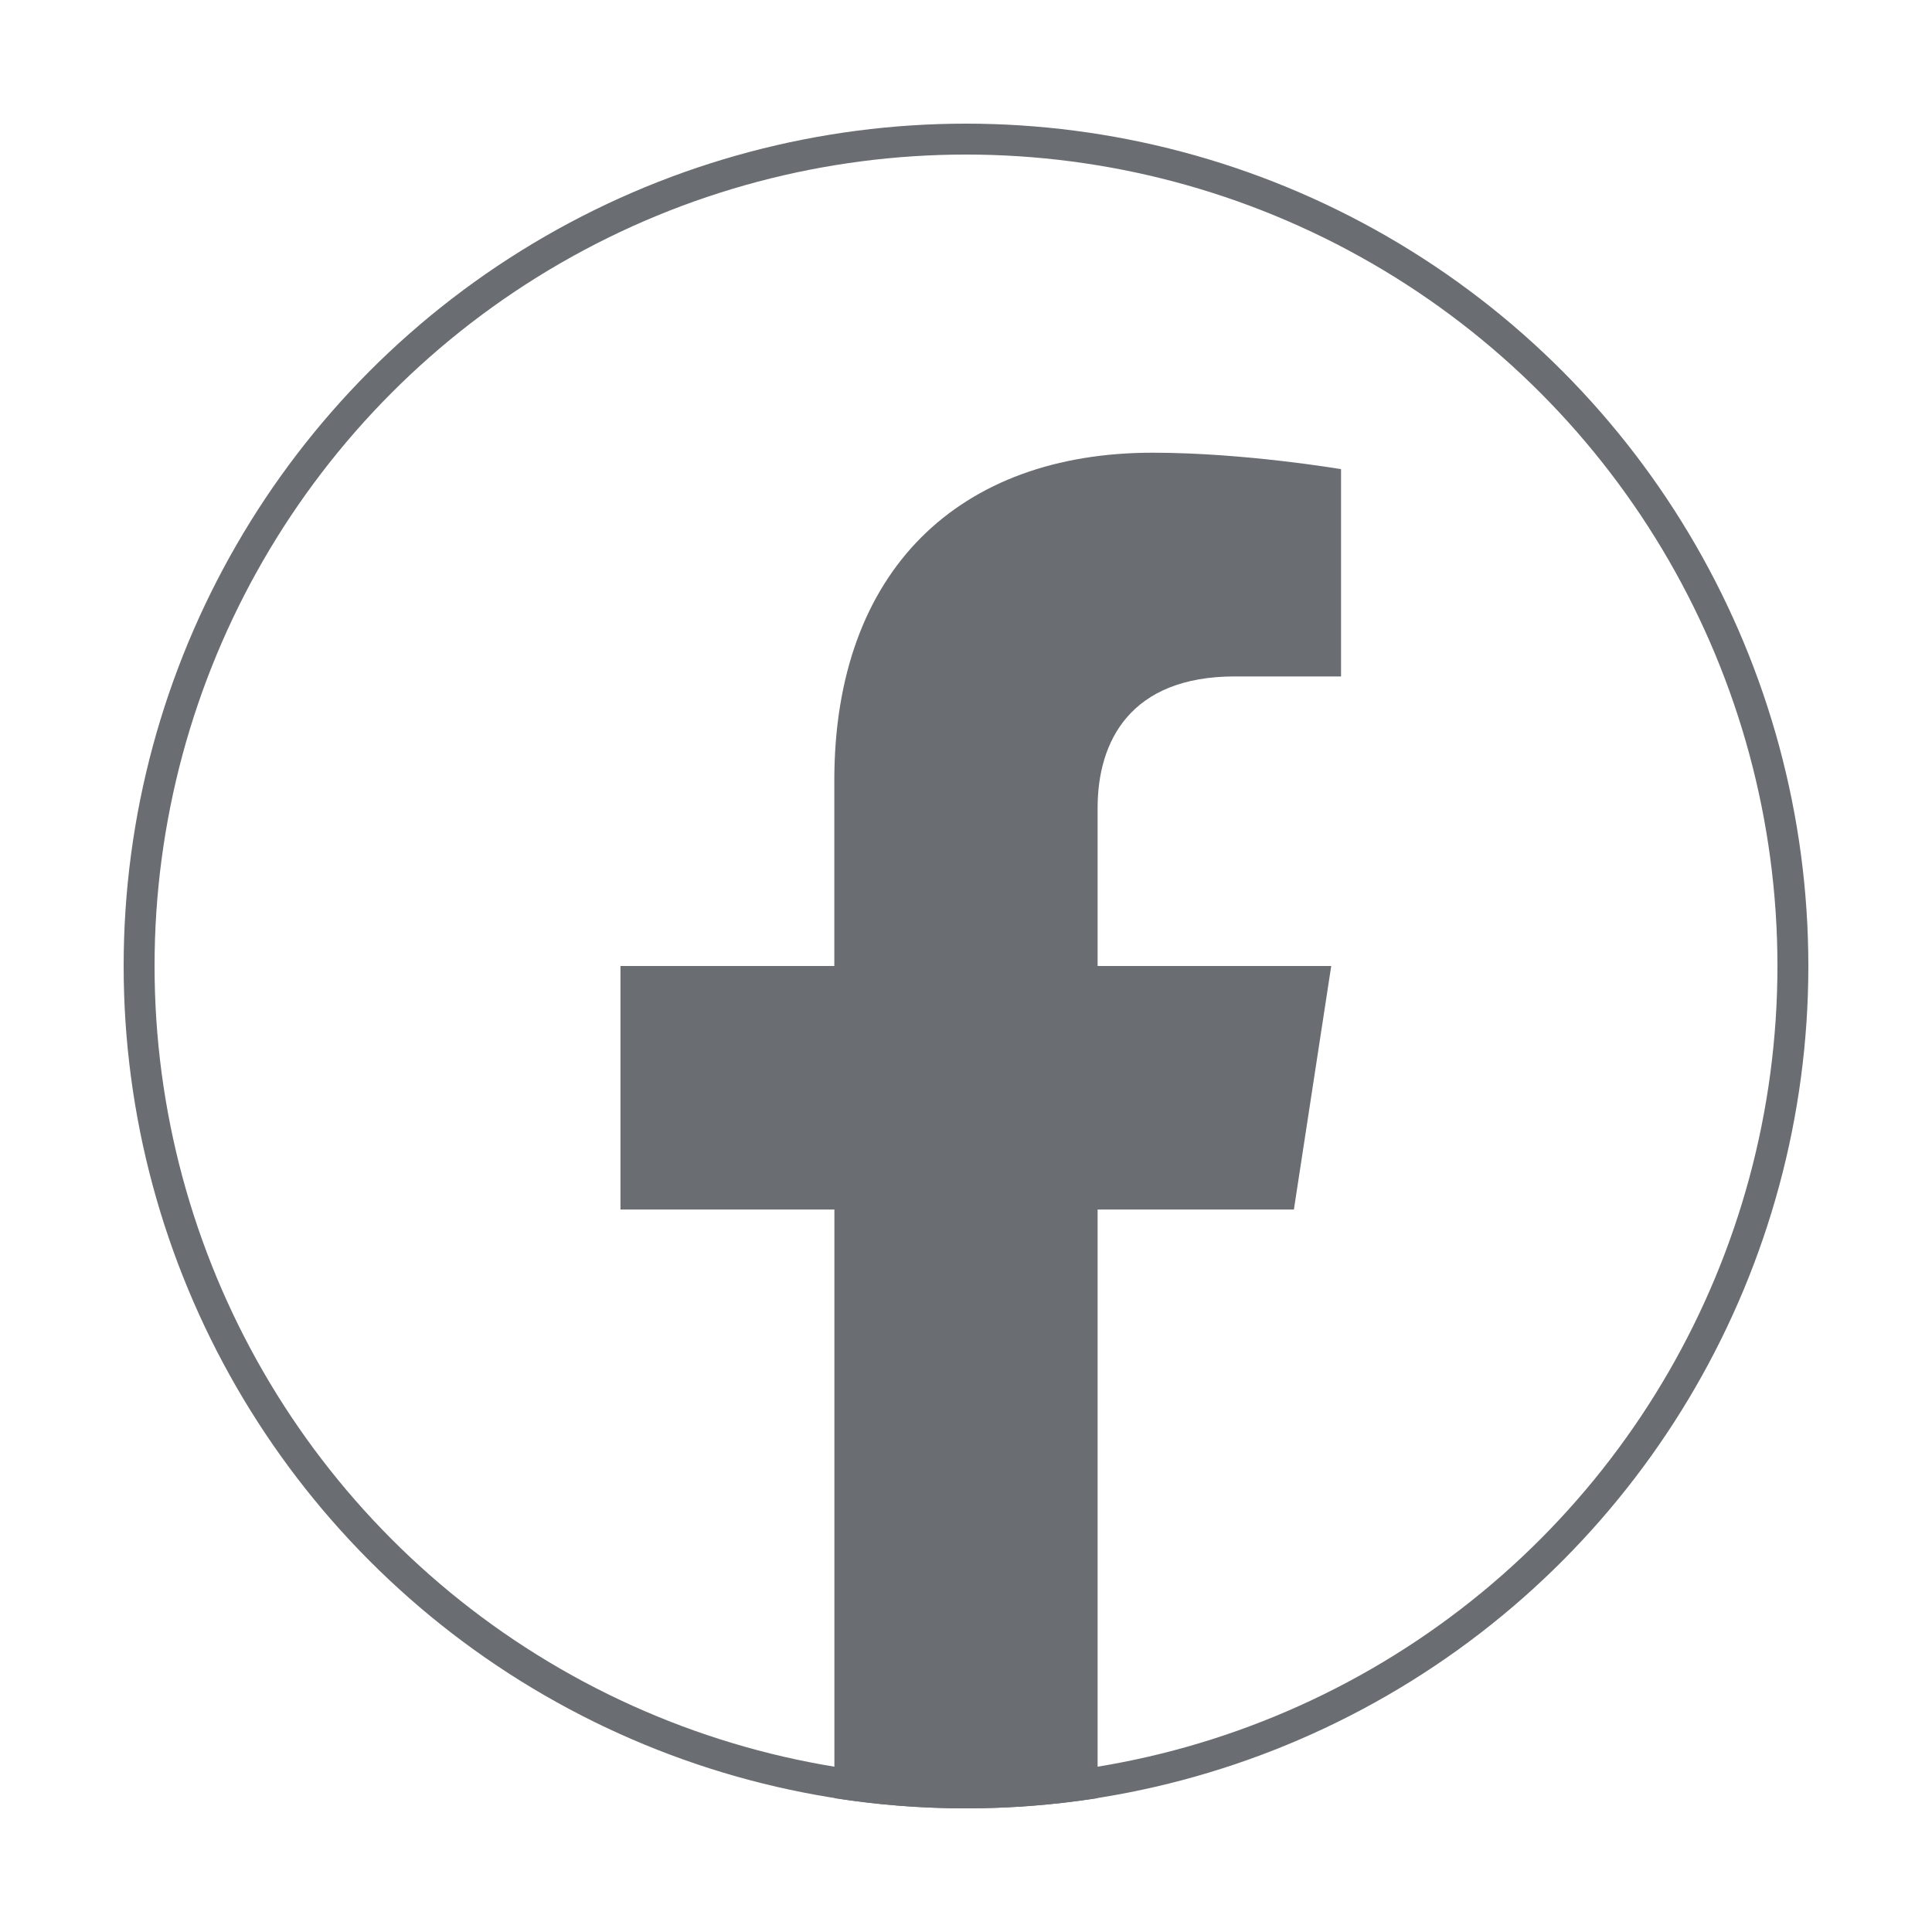 <?xml version="1.0" encoding="utf-8"?>
<!-- Generator: Adobe Illustrator 27.8.0, SVG Export Plug-In . SVG Version: 6.00 Build 0)  -->
<svg version="1.1" id="Ebene_1" xmlns="http://www.w3.org/2000/svg" xmlns:xlink="http://www.w3.org/1999/xlink" x="0px" y="0px"
	 viewBox="0 0 250 250" style="enable-background:new 0 0 250 250;" xml:space="preserve">
<style type="text/css">
	.st0{fill:#6A6D71;stroke:#FFFFFF;stroke-width:4;stroke-miterlimit:10;}
	.st1{fill:none;stroke:#6A6D71;stroke-width:4;stroke-miterlimit:10;}
	.st2{fill:#6A6D71;}
</style>
<circle class="st1" cx="125" cy="125" r="107"/>
<path class="st2" d="M142.03,232.68v-76.17h25.4l4.83-31.51h-30.23v-20.45c0-8.62,4.22-17.02,17.76-17.02h13.74V60.71
	c0,0-12.47-2.13-24.4-2.13c-24.9,0-41.17,15.09-41.17,42.41V125H80.29v31.51h27.68v76.17c5.55,0.87,11.24,1.32,17.03,1.32
	S136.48,233.55,142.03,232.68z"/>
</svg>
